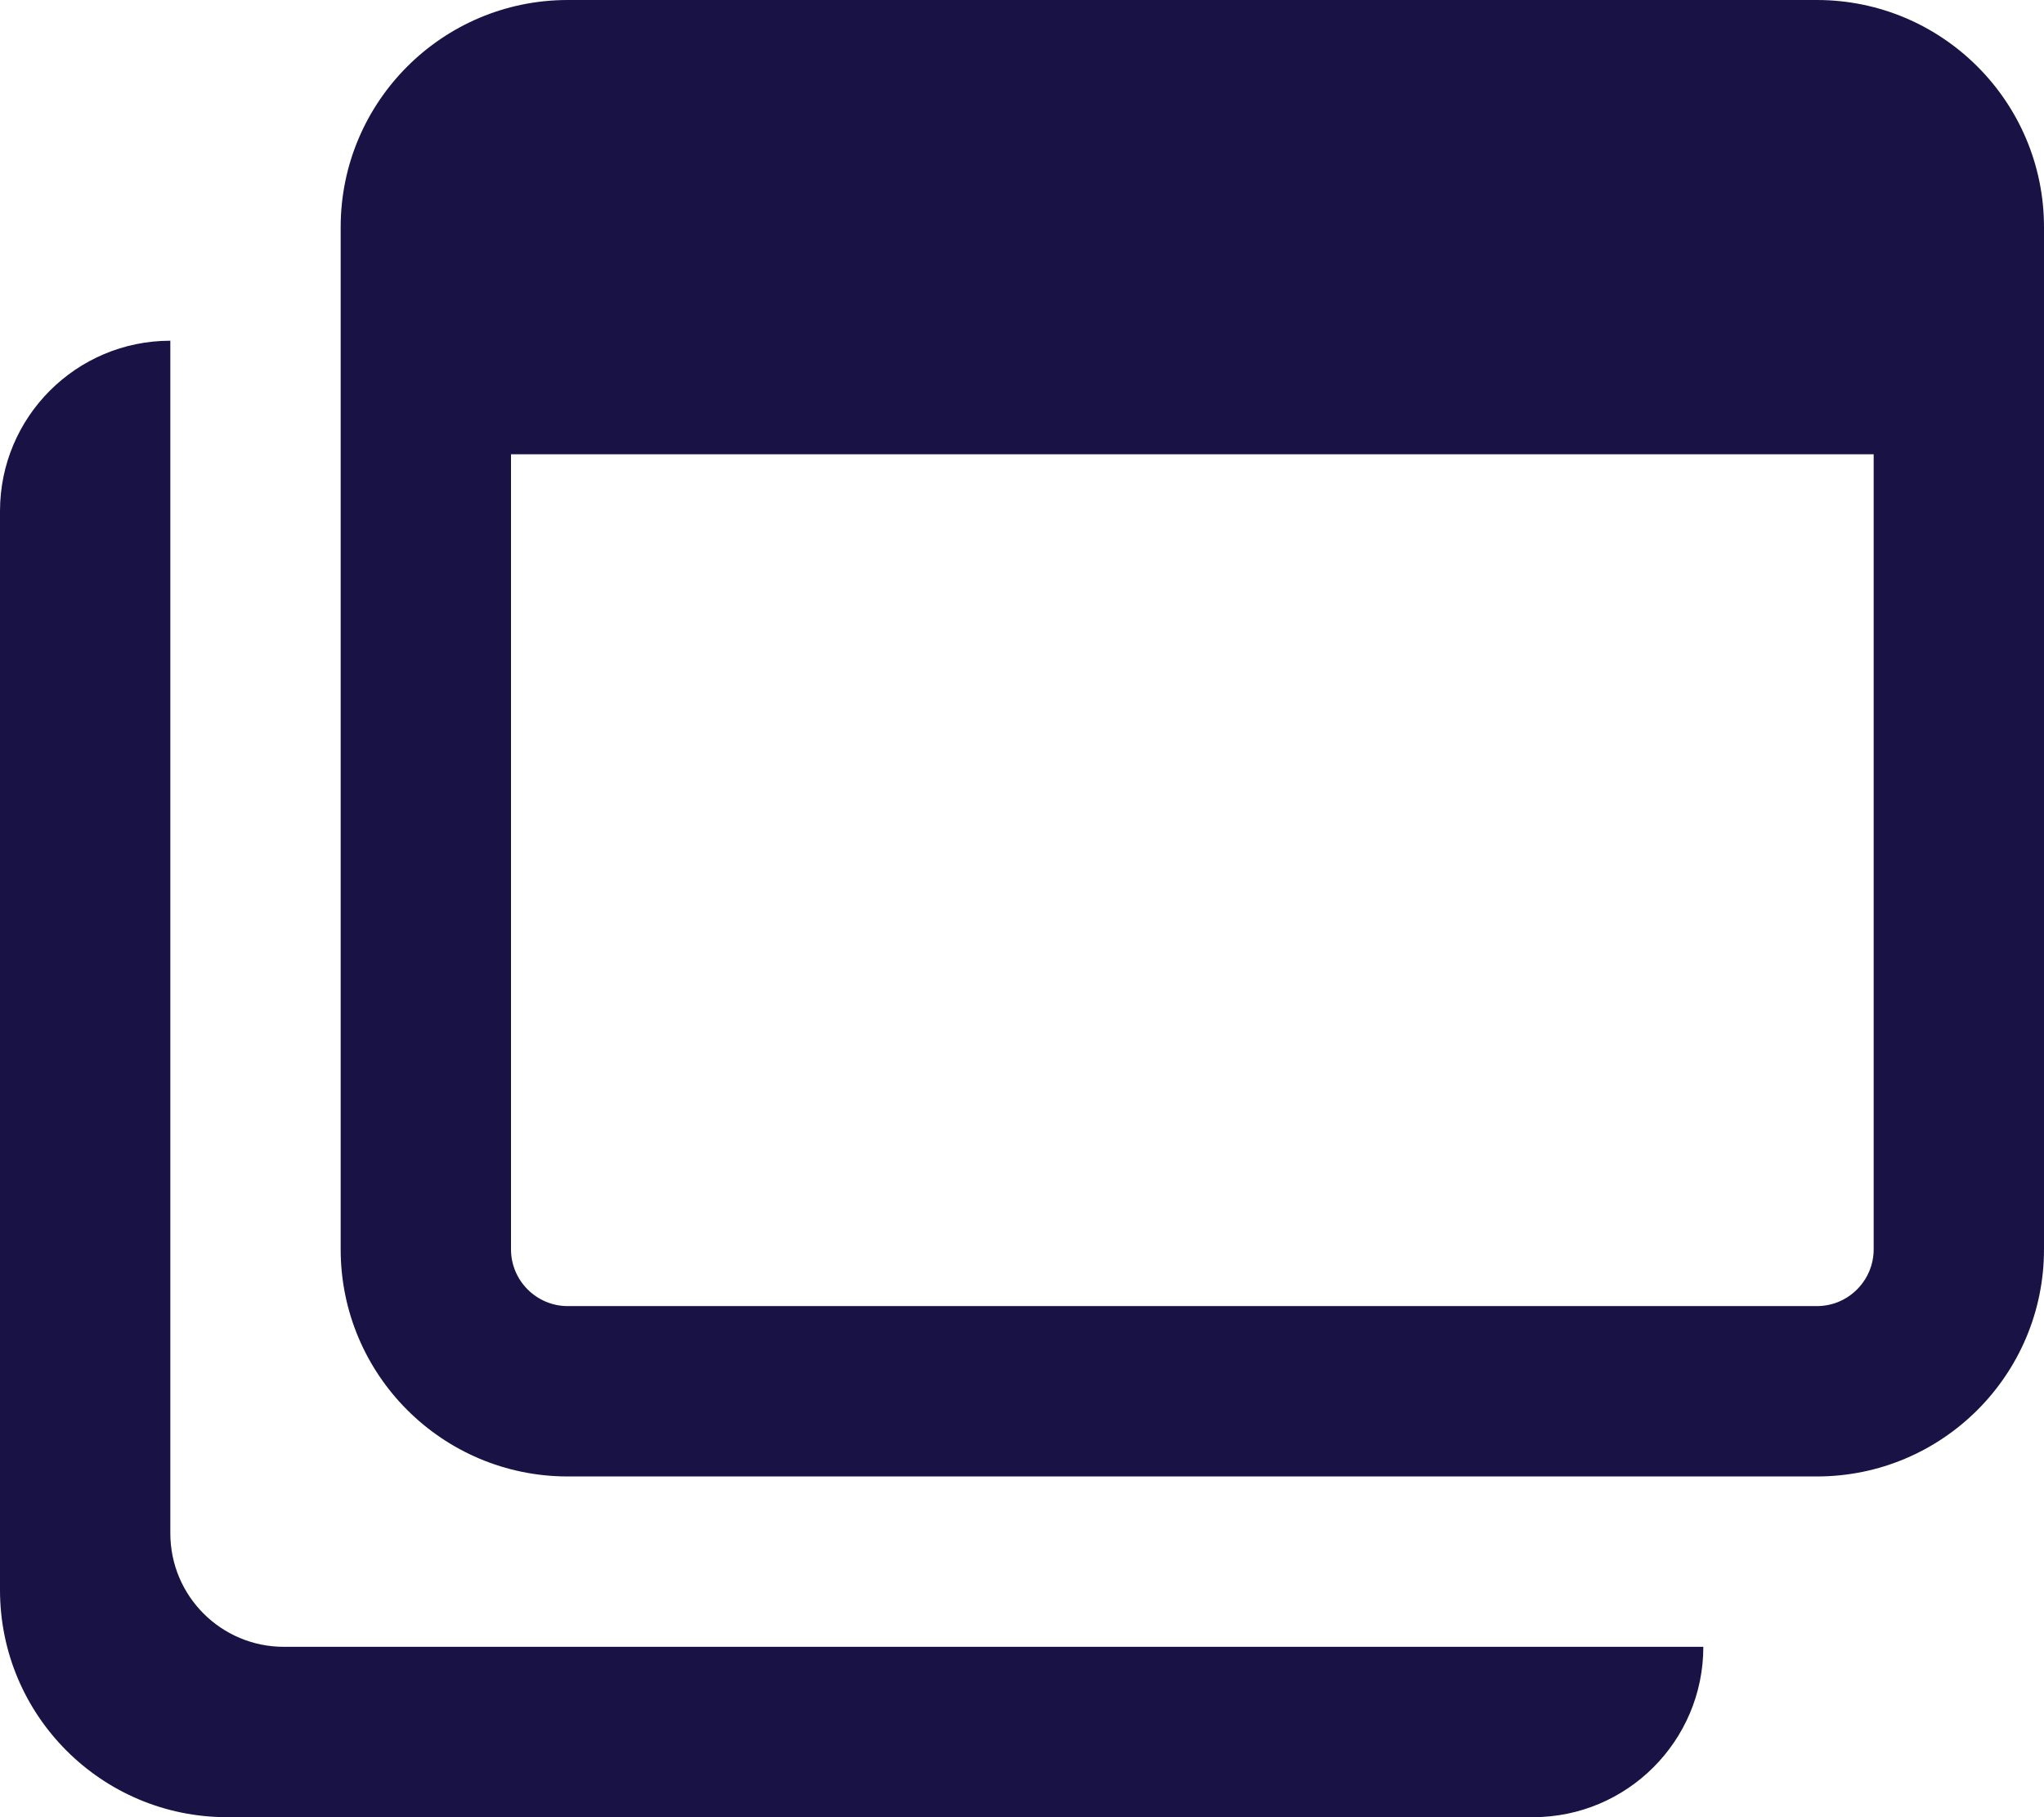 <?xml version="1.0" encoding="UTF-8"?>
<svg xmlns="http://www.w3.org/2000/svg" viewBox="0 0 576 512">
  <path fill="#191345" d="M512 0H160C124.7 0 96 28.65 96 64v288c0 35.35 28.65 64 64 64h352c35.35 0 64-28.65 64-64V64C576 28.65 547.3 0 512 0zM528 352c0 8.824-7.178 16-16 16H160c-8.822 0-16-7.176-16-16V128h384V352zM48 432V96C21.49 96 0 117.5 0 144V448c0 35.34 28.65 64 64 64h368c26.51 0 48-21.49 48-48H80C62.33 464 48 449.7 48 432z"></path>
</svg>
